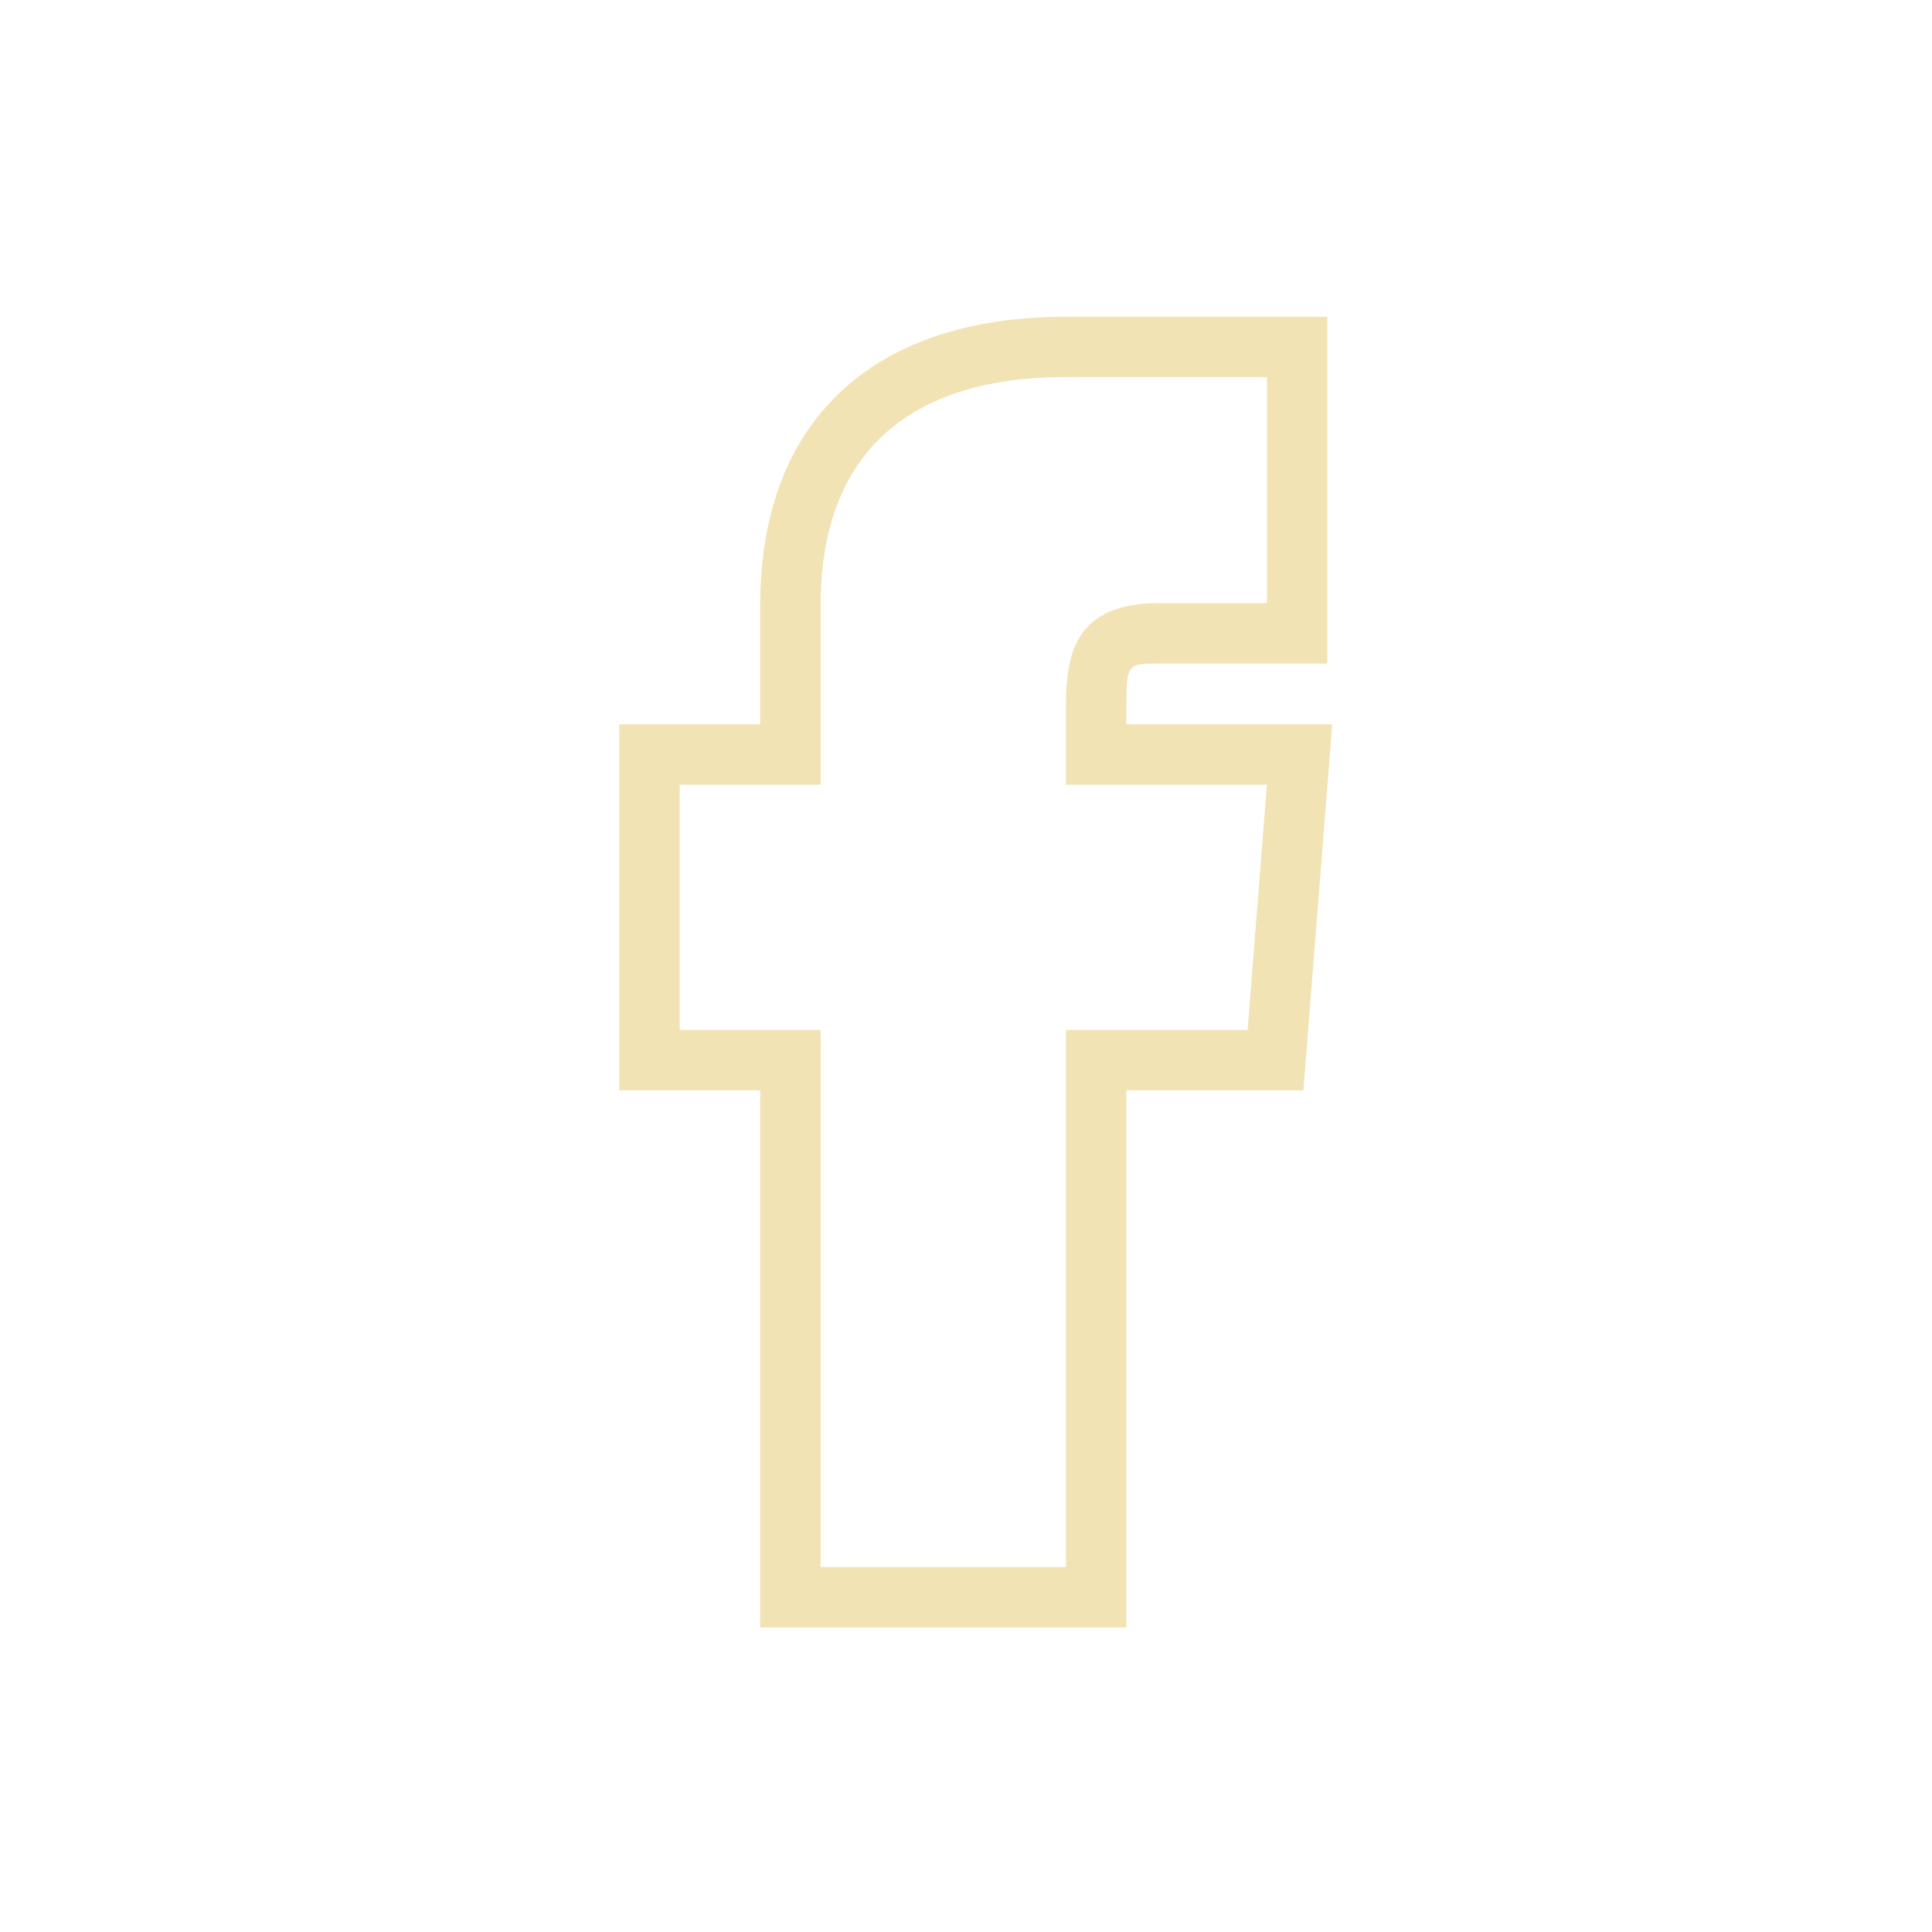 <?xml version="1.0" ?><!DOCTYPE svg  PUBLIC '-//W3C//DTD SVG 1.1//EN'  'http://www.w3.org/Graphics/SVG/1.1/DTD/svg11.dtd'><svg height="46px" id="Layer_2" style="enable-background:new 0 0 32 32;" version="1.1" viewBox="0 0 32 32" width="46px" xml:space="preserve" xmlns="http://www.w3.org/2000/svg" xmlns:xlink="http://www.w3.org/1999/xlink"><style type="text/css">
<![CDATA[
	.st0{fill:none;stroke:#f2e3b4;stroke-width:0.5;stroke-miterlimit:10;}
	.st1{fill:none;stroke:#f2e3b4;stroke-miterlimit:10;}
	.st2{fill:#f2e3b4;}
	.st3{fill:none;stroke:#f2e3b4;stroke-linecap:round;stroke-miterlimit:10;}
	.st4{fill-rule:evenodd;clip-rule:evenodd;fill:none;stroke:#f2e3b4;stroke-width:0.5;stroke-miterlimit:10;}
]]>
</style><g><g><path class="st2" d="M20.984,6.246V9.99h-1.792c-1.376,0-1.536,0.832-1.536,1.695v1.312h3.328l-0.32,4.062h-3.008v8.896h-4.064    v-8.896h-2.335v-4.062h2.335v-2.977c0-2.432,1.377-3.775,4.064-3.775H20.984 M21.984,5.246h-1h-3.328    c-3.219,0-5.064,1.74-5.064,4.775v1.977h-1.335h-1v1v4.062v1h1h1.335v7.896v1h1h4.064h1v-1v-7.896h2.008h0.924l0.073-0.922    l0.32-4.062l0.085-1.078h-1.082h-2.328v-0.312c0-0.695,0.03-0.695,0.536-0.695h1.792h1v-1V6.246V5.246L21.984,5.246z"/></g></g></svg>